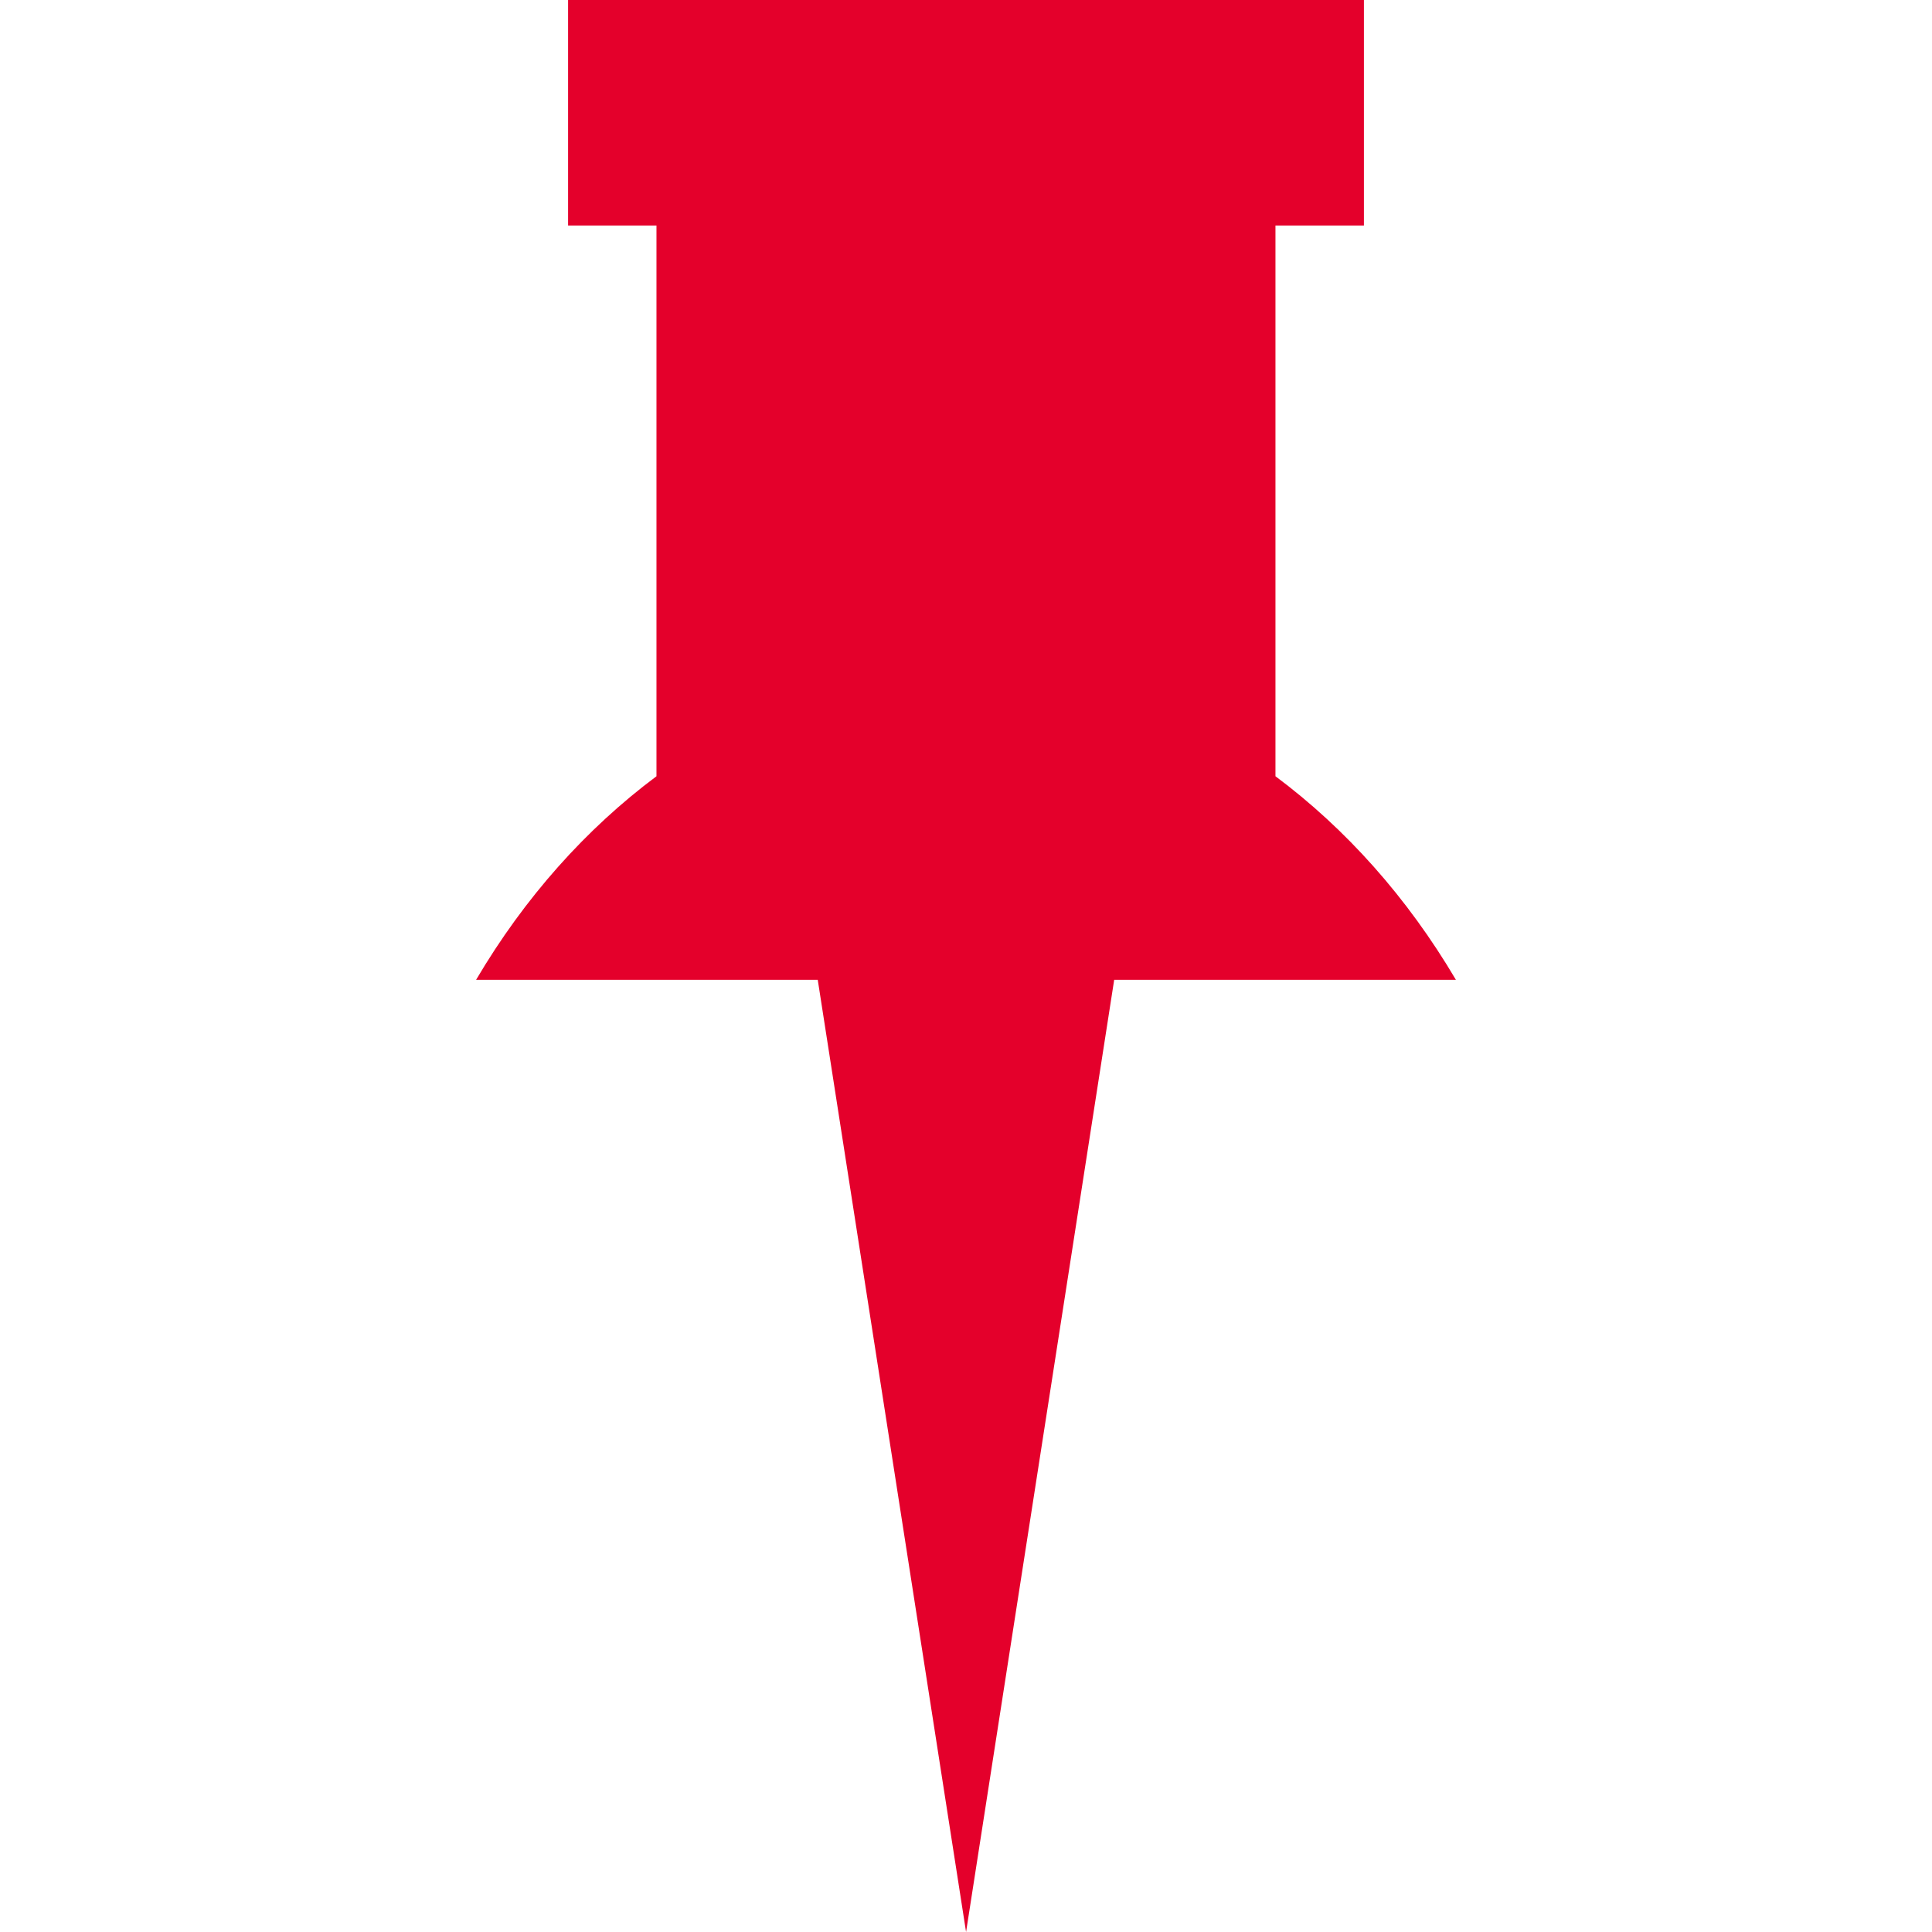 <svg xmlns="http://www.w3.org/2000/svg" xmlns:xlink="http://www.w3.org/1999/xlink" x="0px" y="0px"
	  viewBox="0 0 28.918 28.918" style="fill:#E4002B">
<g>
	<path d="M21.792,14.666h-5.115L14.46,28.918l-2.22-14.252H7.126c0.726-1.232,1.648-2.262,2.7-3.047V3.375H8.503V0h1.323h9.267
		h1.322v3.375h-1.324v8.244C20.144,12.404,21.065,13.434,21.792,14.666z"/>
</g>
</svg>
